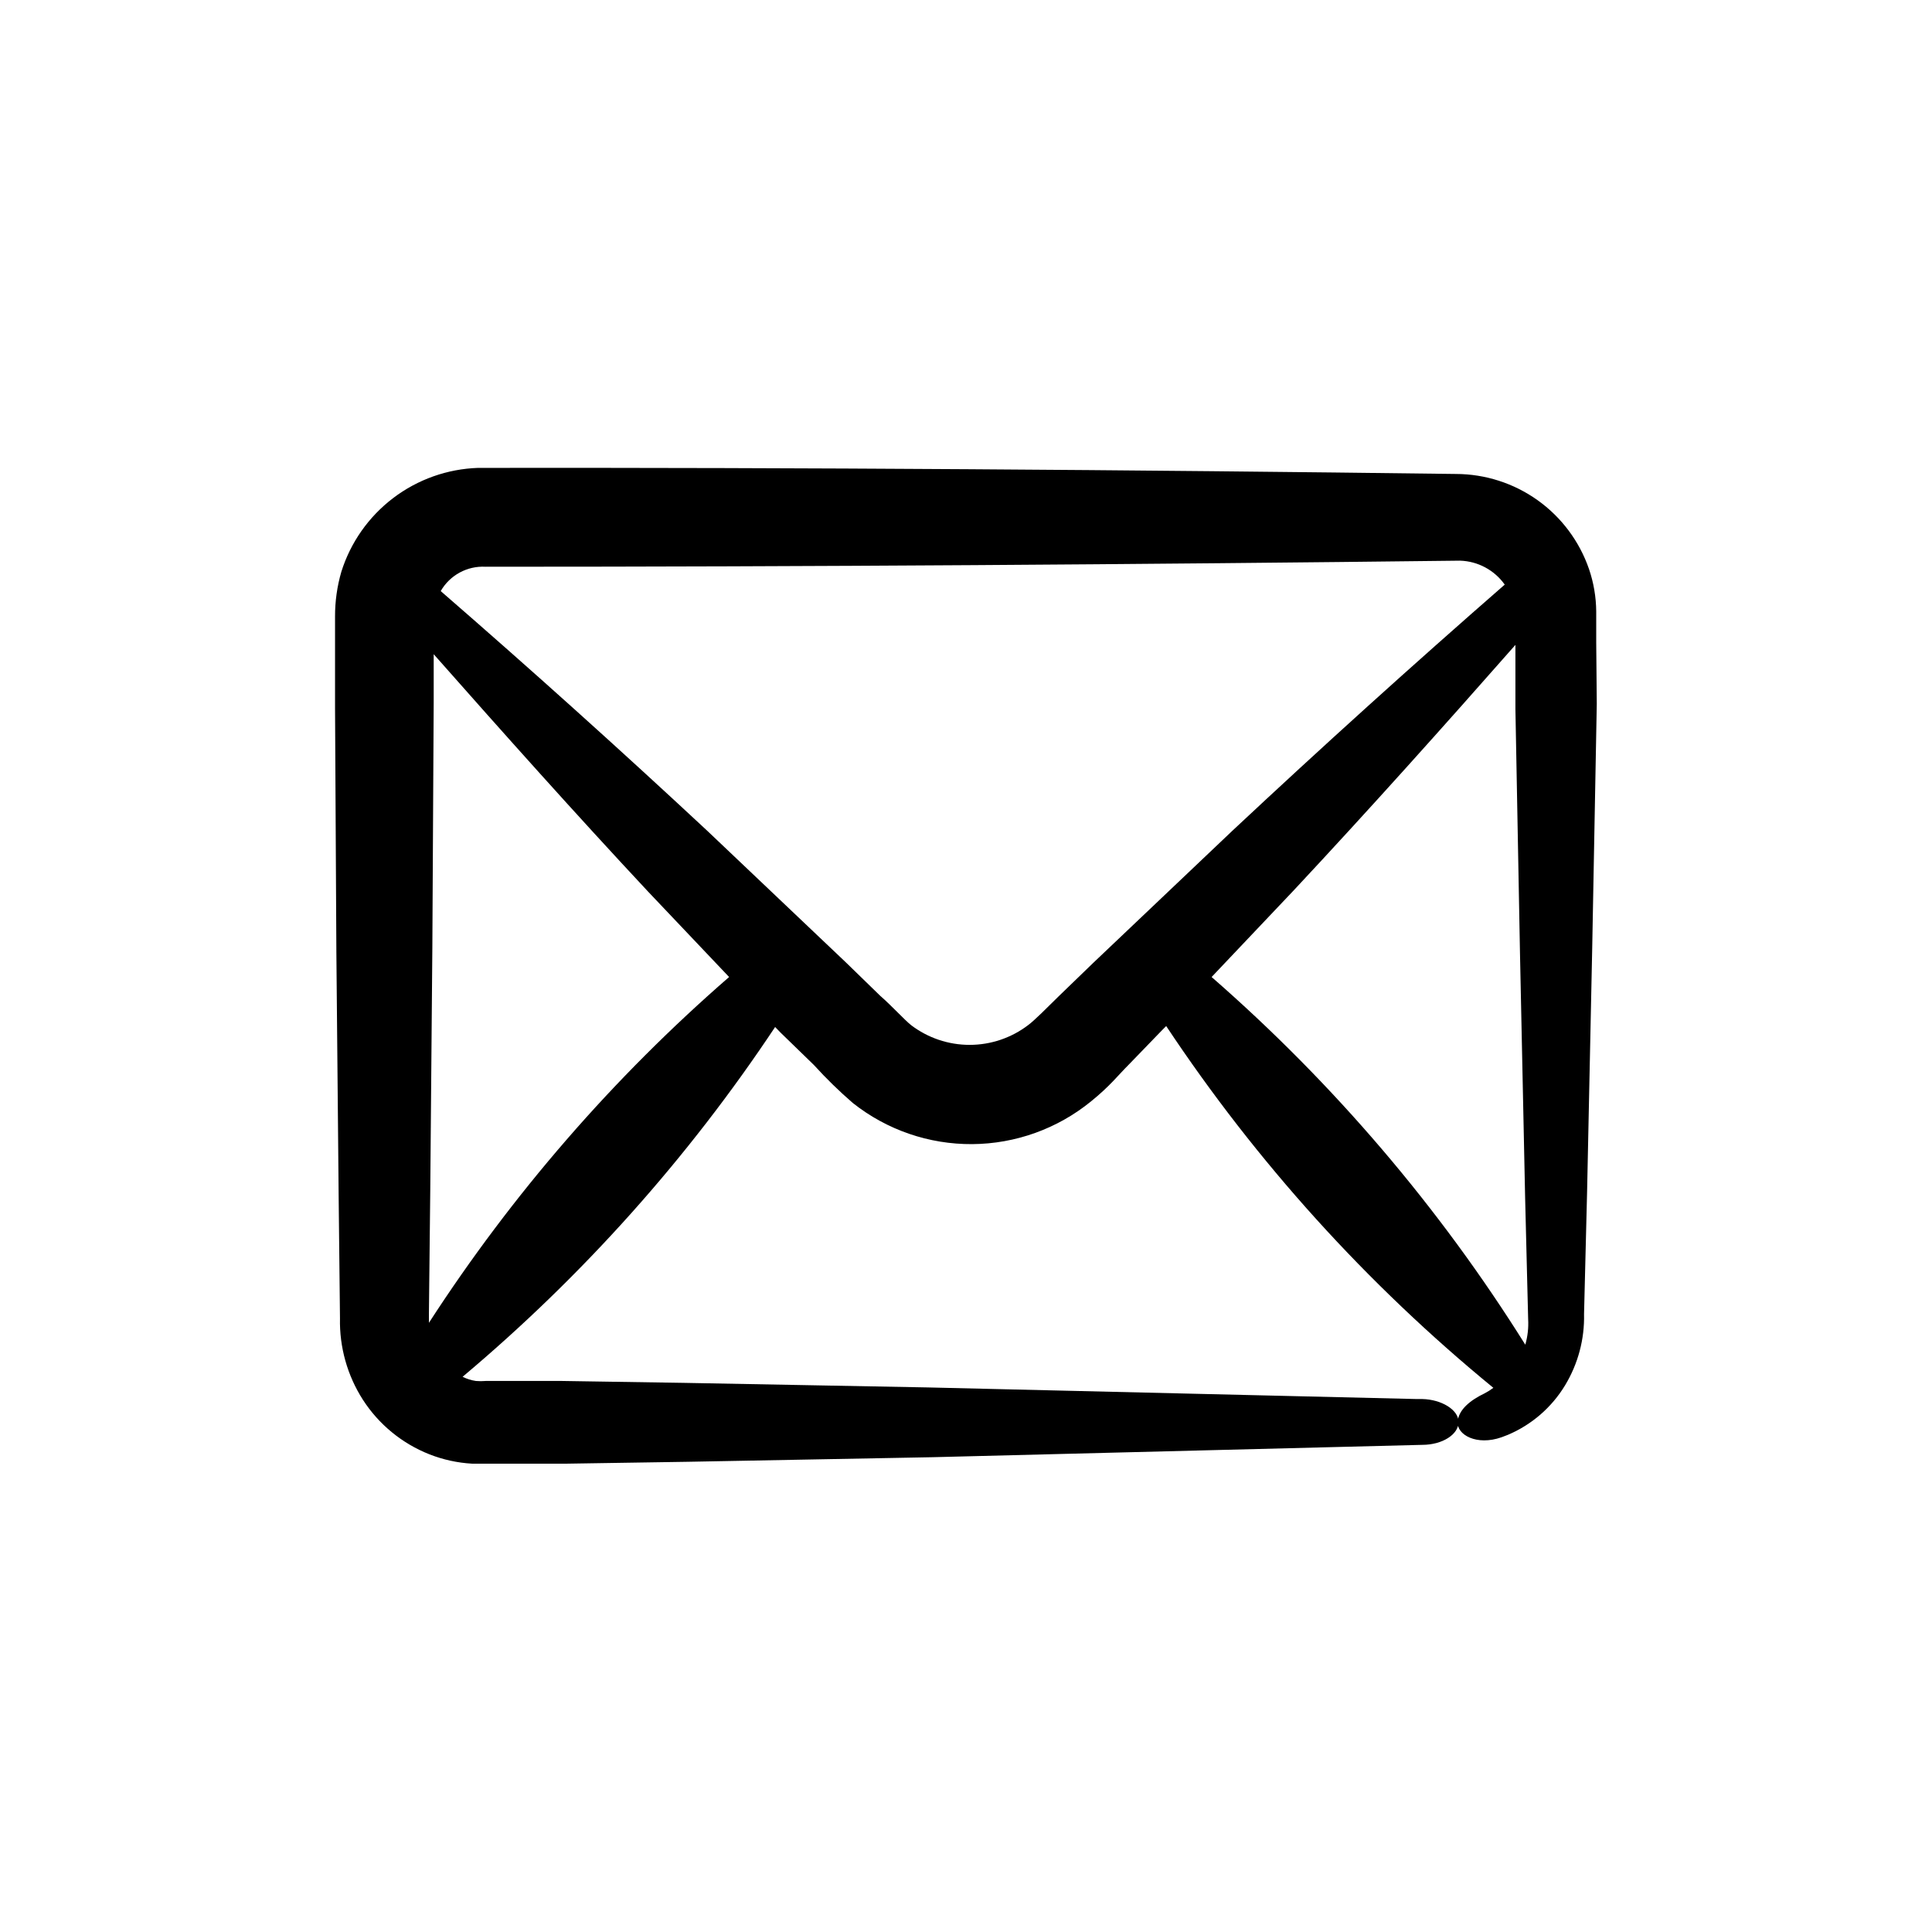 <?xml version="1.0" encoding="UTF-8"?>
<!-- Uploaded to: SVG Repo, www.svgrepo.com, Generator: SVG Repo Mixer Tools -->
<svg fill="#000000" width="800px" height="800px" version="1.1" viewBox="144 144 512 512" xmlns="http://www.w3.org/2000/svg">
 <path d="m537.44 513.25c-3.578 1.715-6.953 4.231-7.152 7.609-0.203 3.375 5.039 6.348 11.637 4.031l1.715-0.656h-0.004c6.289-2.672 11.578-7.254 15.117-13.098 3.445-5.691 5.195-12.246 5.035-18.895l0.805-32.293 1.359-64.688 1.211-64.688-0.148-16.227v-8.312c-0.035-3.824-0.68-7.617-1.914-11.234-2.535-7.344-7.289-13.715-13.609-18.23-6.32-4.512-13.891-6.945-21.656-6.961-86.402-1.109-172.15-1.715-259.11-1.613-8.16 0.266-16.035 3.059-22.531 7.996-6.5 4.938-11.305 11.773-13.746 19.562-1.113 3.848-1.672 7.836-1.66 11.84v24.234l0.352 64.688 0.605 64.691 0.352 32.344c-0.168 7.629 1.938 15.133 6.047 21.562 4.227 6.57 10.41 11.648 17.684 14.508 3.606 1.418 7.414 2.25 11.285 2.469h8.867 16.172l32.344-0.504 64.688-1.211 129.73-3.273c5.34 0 9.621-2.769 9.621-6.047 0-3.273-4.586-5.992-9.621-6.094h-1.512l-129.48-3.074-64.641-1.211-32.344-0.504h-20.254l0.004 0.004c-0.855 0.07-1.715 0.07-2.57 0-1.227-0.184-2.418-0.559-3.527-1.109 31.887-26.793 59.777-58.008 82.828-92.699l1.41 1.461 8.867 8.613c3.234 3.562 6.684 6.93 10.328 10.078 8.996 7.129 20.16 10.969 31.641 10.887 11.48-0.082 22.59-4.086 31.484-11.34 5.039-4.082 7.004-6.75 10.078-9.824l8.816-9.117 1.008-1.008v-0.004c23.965 36.102 53.188 68.414 86.703 95.875-0.727 0.551-1.504 1.043-2.316 1.461zm-279.77-18.691v-2.672l0.352-32.344 0.555-64.586 0.355-64.789v-12.797c18.742 21.211 37.535 42.27 56.828 62.926l21.461 22.621c-30.684 26.664-57.465 57.512-79.551 91.641zm175.98-95.32-9.117 8.816c-3.023 2.973-6.297 6.297-8.062 7.609-4.457 3.398-9.91 5.238-15.516 5.238-5.609 0-11.059-1.84-15.52-5.238-1.715-1.359-5.039-5.039-8.16-7.758l-9.117-8.867-36.828-34.965c-23.074-21.496-46.586-42.641-70.535-63.43 2.426-4.223 7.027-6.719 11.891-6.449 86.051 0 173.06-0.605 258.25-1.613h-0.004c4.723 0.148 9.102 2.5 11.84 6.348-24.484 21.363-48.566 43.125-72.246 65.293zm31.438 3.68 21.867-23.074c19.902-21.312 39.348-43.023 58.645-64.941v17.027l1.211 64.688 1.359 64.641 0.805 32.344c0.129 2.277-0.125 4.559-0.758 6.75-22.77-36.387-50.781-69.219-83.129-97.434z"/>
</svg>